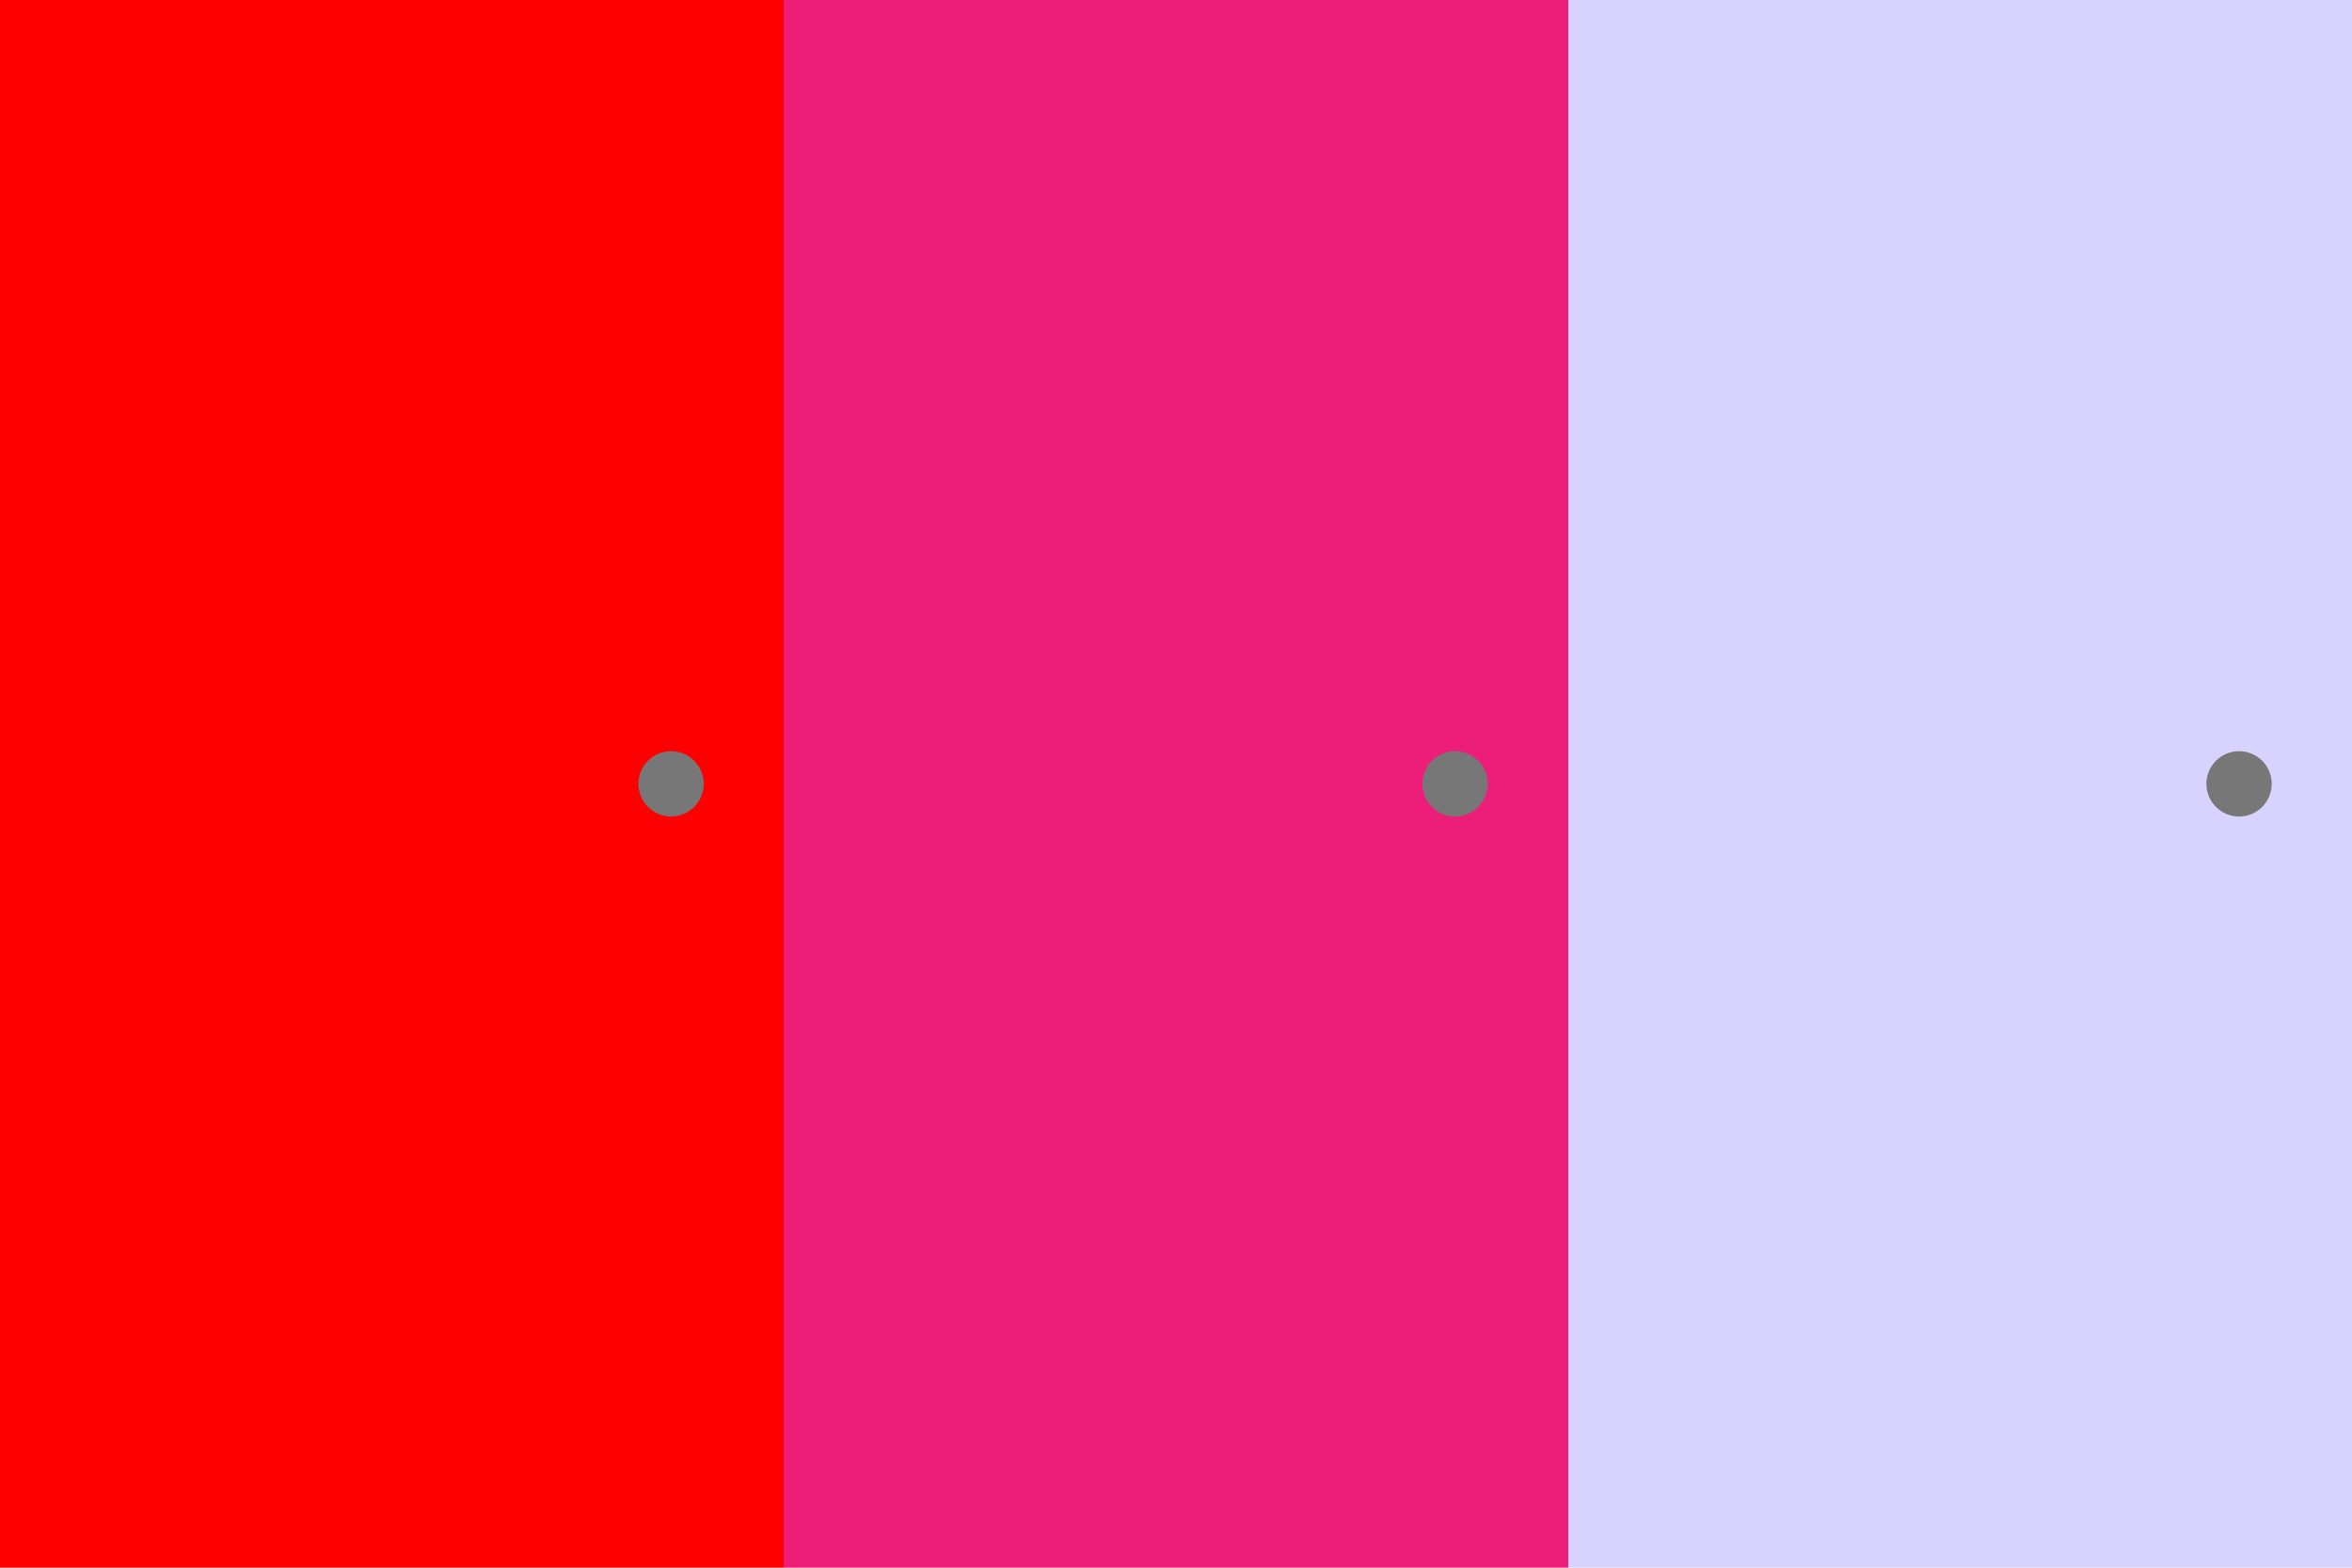 <svg xmlns="http://www.w3.org/2000/svg" viewBox="0 0 2520 1680"><rect x="0" y="0" width="840" height="1680" fill="rgb(255,0,0)" shape-rendering="crispEdges" /><circle cx="719" cy="840" r="35" fill="rgb(119,119,119)"/><rect x="840" y="0" width="840" height="1680" fill="rgb(237,30,121)" shape-rendering="crispEdges" /><circle cx="1559" cy="840" r="35" fill="rgb(119,119,119)"/><rect x="1680" y="0" width="840" height="1680" fill="rgb(216,210,255)" shape-rendering="crispEdges" /><circle cx="2399" cy="840" r="35" fill="rgb(119,119,119)"/></svg>